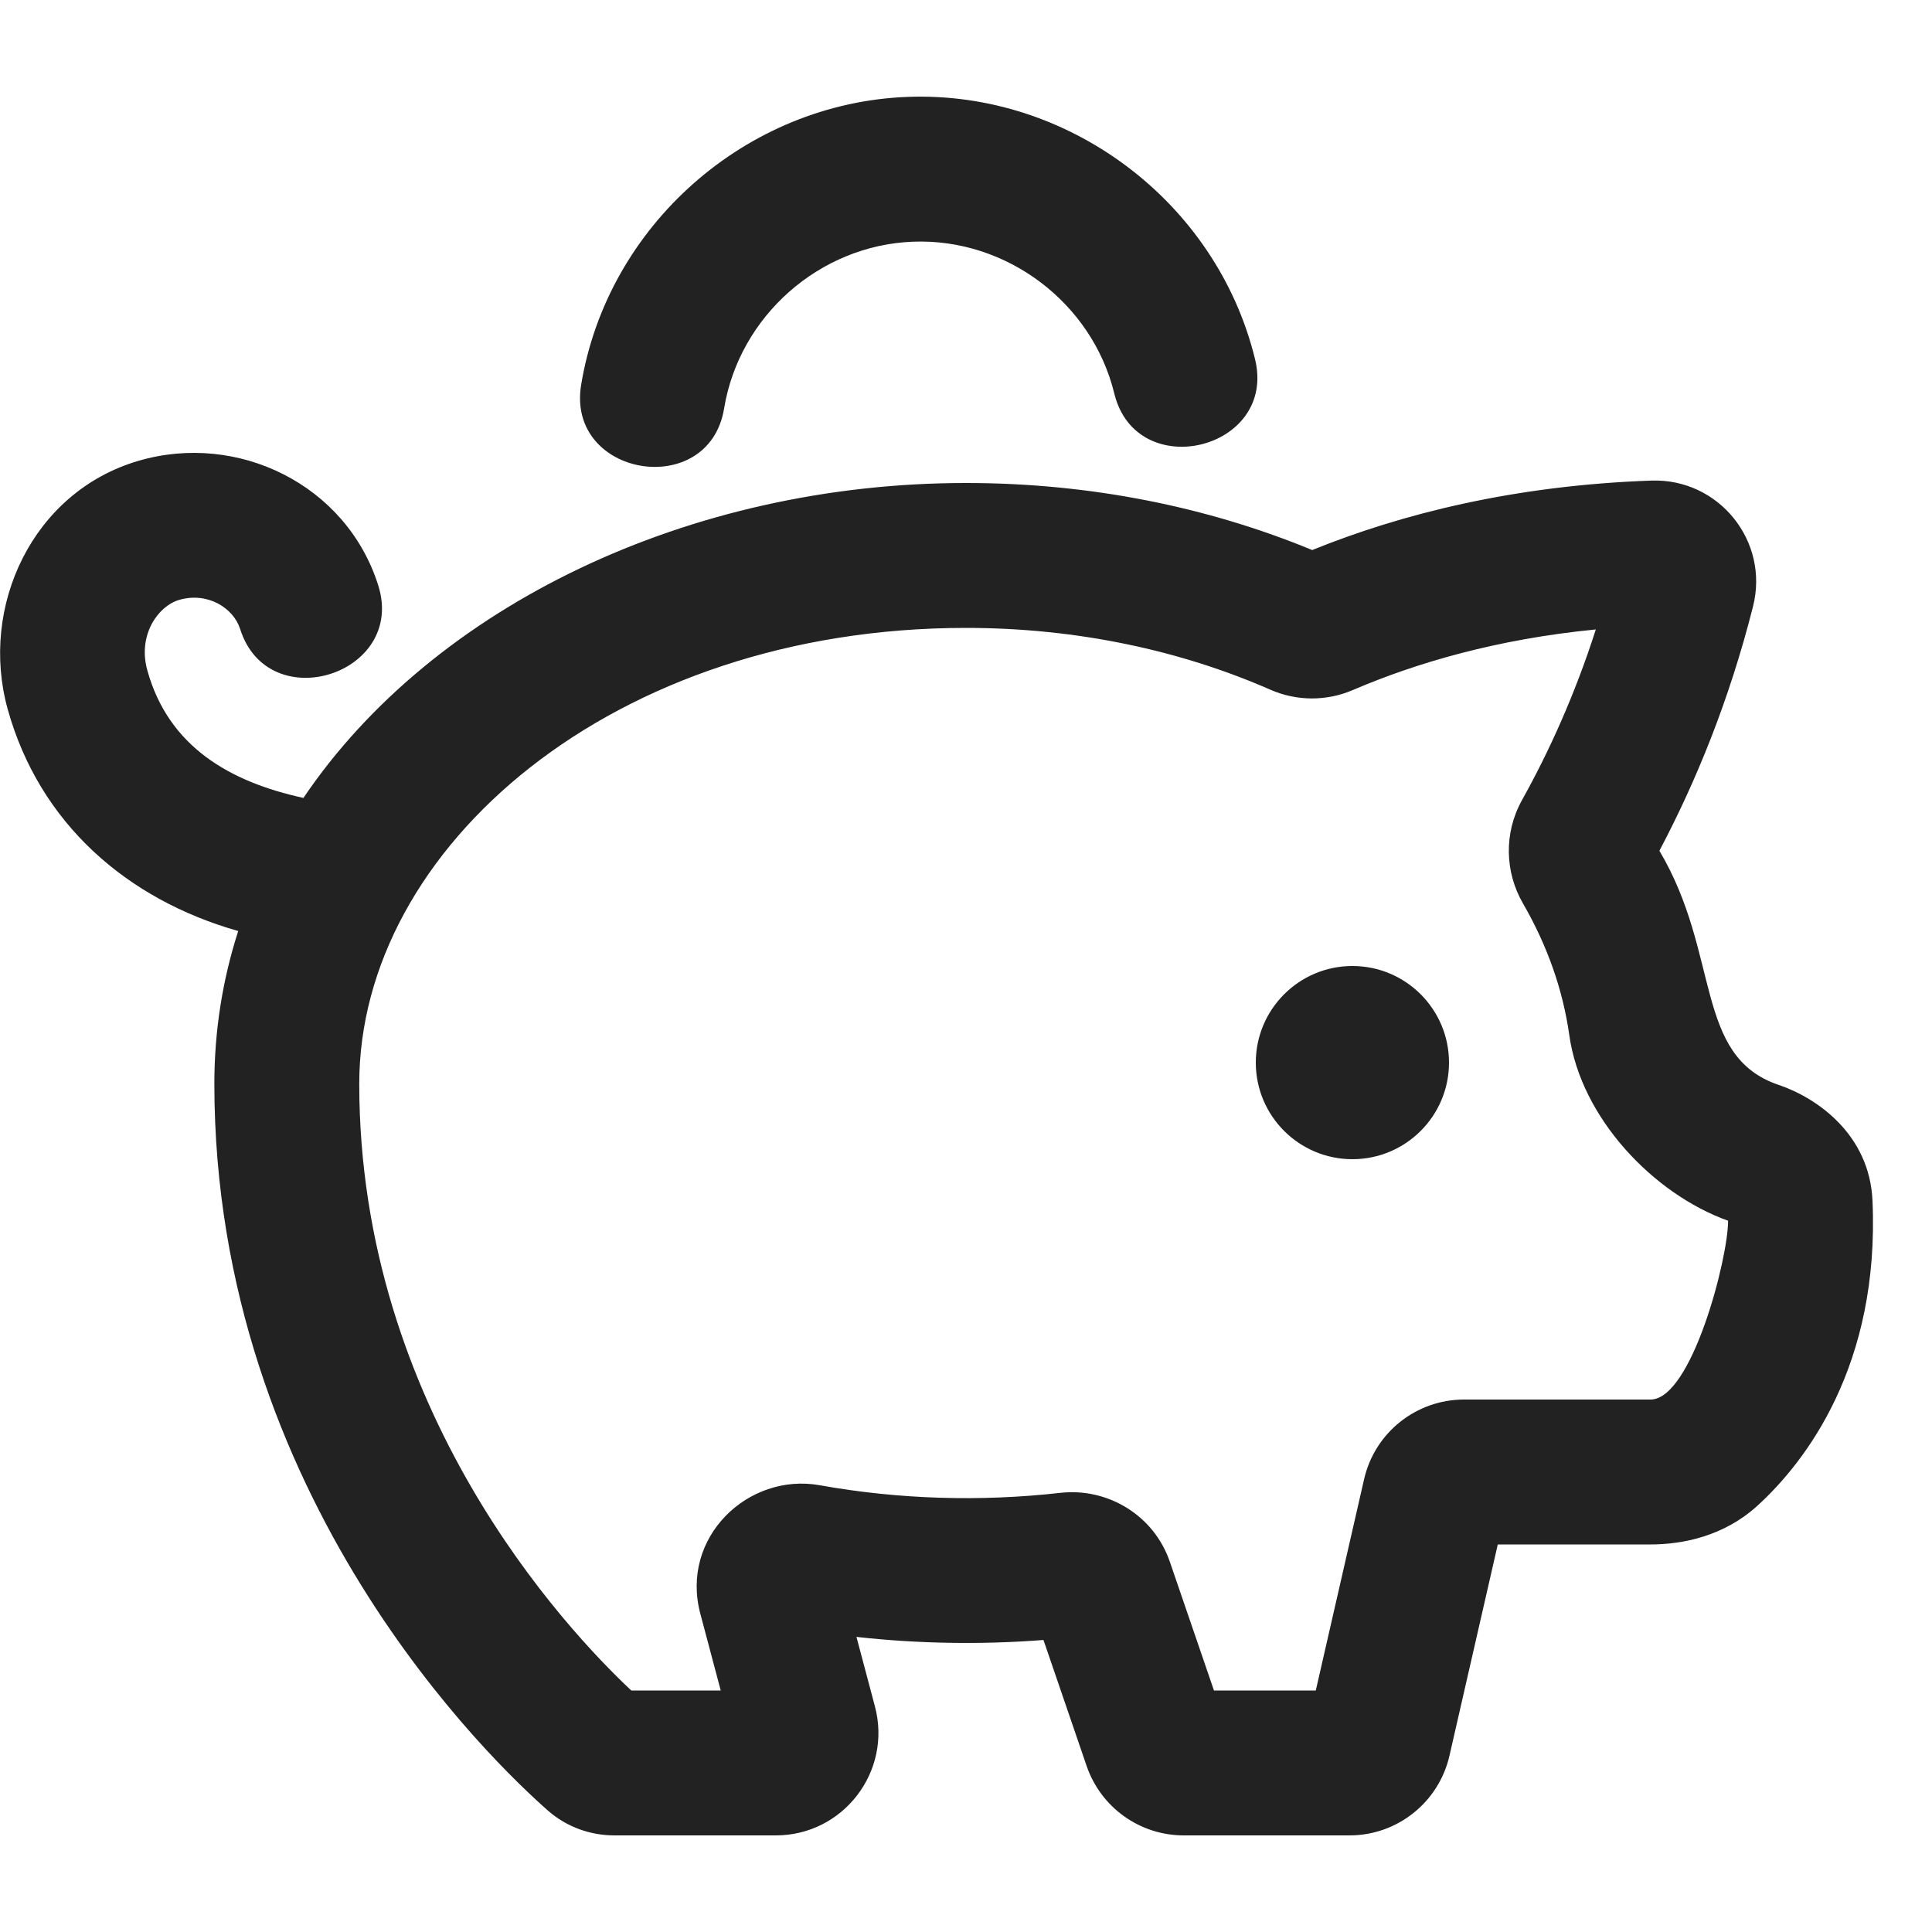 <svg width="20" height="20" viewBox="0 0 20 20" fill="none" xmlns="http://www.w3.org/2000/svg">
<path d="M9.452 2.502C10.42 2.465 11.305 3.133 11.535 4.073C11.764 5.013 13.222 4.657 12.992 3.718C12.596 2.093 11.066 0.939 9.395 1.003C7.724 1.066 6.287 2.334 6.016 3.984C5.859 4.939 7.339 5.182 7.496 4.228C7.653 3.272 8.485 2.538 9.452 2.502Z" fill="#222222"/>
<path d="M14 12C14.552 12 15 11.552 15 11C15 10.448 14.552 10 14 10C13.448 10 13 10.448 13 11C13 11.552 13.448 12 14 12Z" fill="#222222"/>
<path fill-rule="evenodd" clip-rule="evenodd" d="M2.486 6.512C2.416 6.291 2.146 6.125 1.855 6.21C1.637 6.273 1.423 6.573 1.525 6.939C1.745 7.733 2.384 8.095 3.141 8.26C4.485 6.272 7.136 5 10 5C11.287 5 12.507 5.249 13.584 5.694C14.505 5.321 15.672 5.025 17.095 4.975C17.792 4.951 18.319 5.601 18.147 6.279C17.901 7.252 17.555 8.094 17.178 8.807C17.815 9.88 17.533 10.934 18.413 11.231C18.804 11.363 19.353 11.739 19.384 12.429C19.46 14.13 18.695 15.129 18.194 15.586C17.849 15.901 17.424 15.988 17.086 15.988H15.505L15.005 18.174C14.895 18.657 14.465 19 13.97 19H12.255C11.8 19 11.397 18.712 11.249 18.282L10.802 16.977C10.163 17.027 9.497 17.016 8.866 16.945L9.057 17.664C9.237 18.338 8.729 19 8.031 19H6.361C6.119 19 5.871 18.918 5.671 18.742C5.119 18.256 2.219 15.514 2.219 11.219C2.219 10.667 2.305 10.138 2.466 9.638C1.314 9.311 0.408 8.524 0.079 7.339C-0.214 6.281 0.335 5.091 1.435 4.77C2.461 4.47 3.585 5.016 3.915 6.058C4.208 6.98 2.778 7.434 2.486 6.512ZM14.005 7.143C14.661 6.862 15.495 6.616 16.52 6.516C16.304 7.189 16.037 7.778 15.755 8.284C15.566 8.624 15.579 9.029 15.765 9.351C16.015 9.783 16.179 10.243 16.246 10.72C16.366 11.568 17.109 12.357 17.889 12.637C17.891 13.02 17.513 14.488 17.086 14.488H15.156C14.661 14.488 14.231 14.83 14.121 15.313L13.621 17.5H12.567L12.11 16.167C11.943 15.681 11.462 15.399 10.976 15.454C10.149 15.547 9.305 15.522 8.485 15.375C7.746 15.243 7.038 15.913 7.25 16.706L7.461 17.5H6.535C5.857 16.864 3.719 14.587 3.719 11.219C3.719 8.777 6.345 6.5 10 6.5C11.153 6.5 12.227 6.735 13.149 7.139C13.421 7.259 13.731 7.261 14.005 7.143Z" fill="#222222"/>
</svg>
